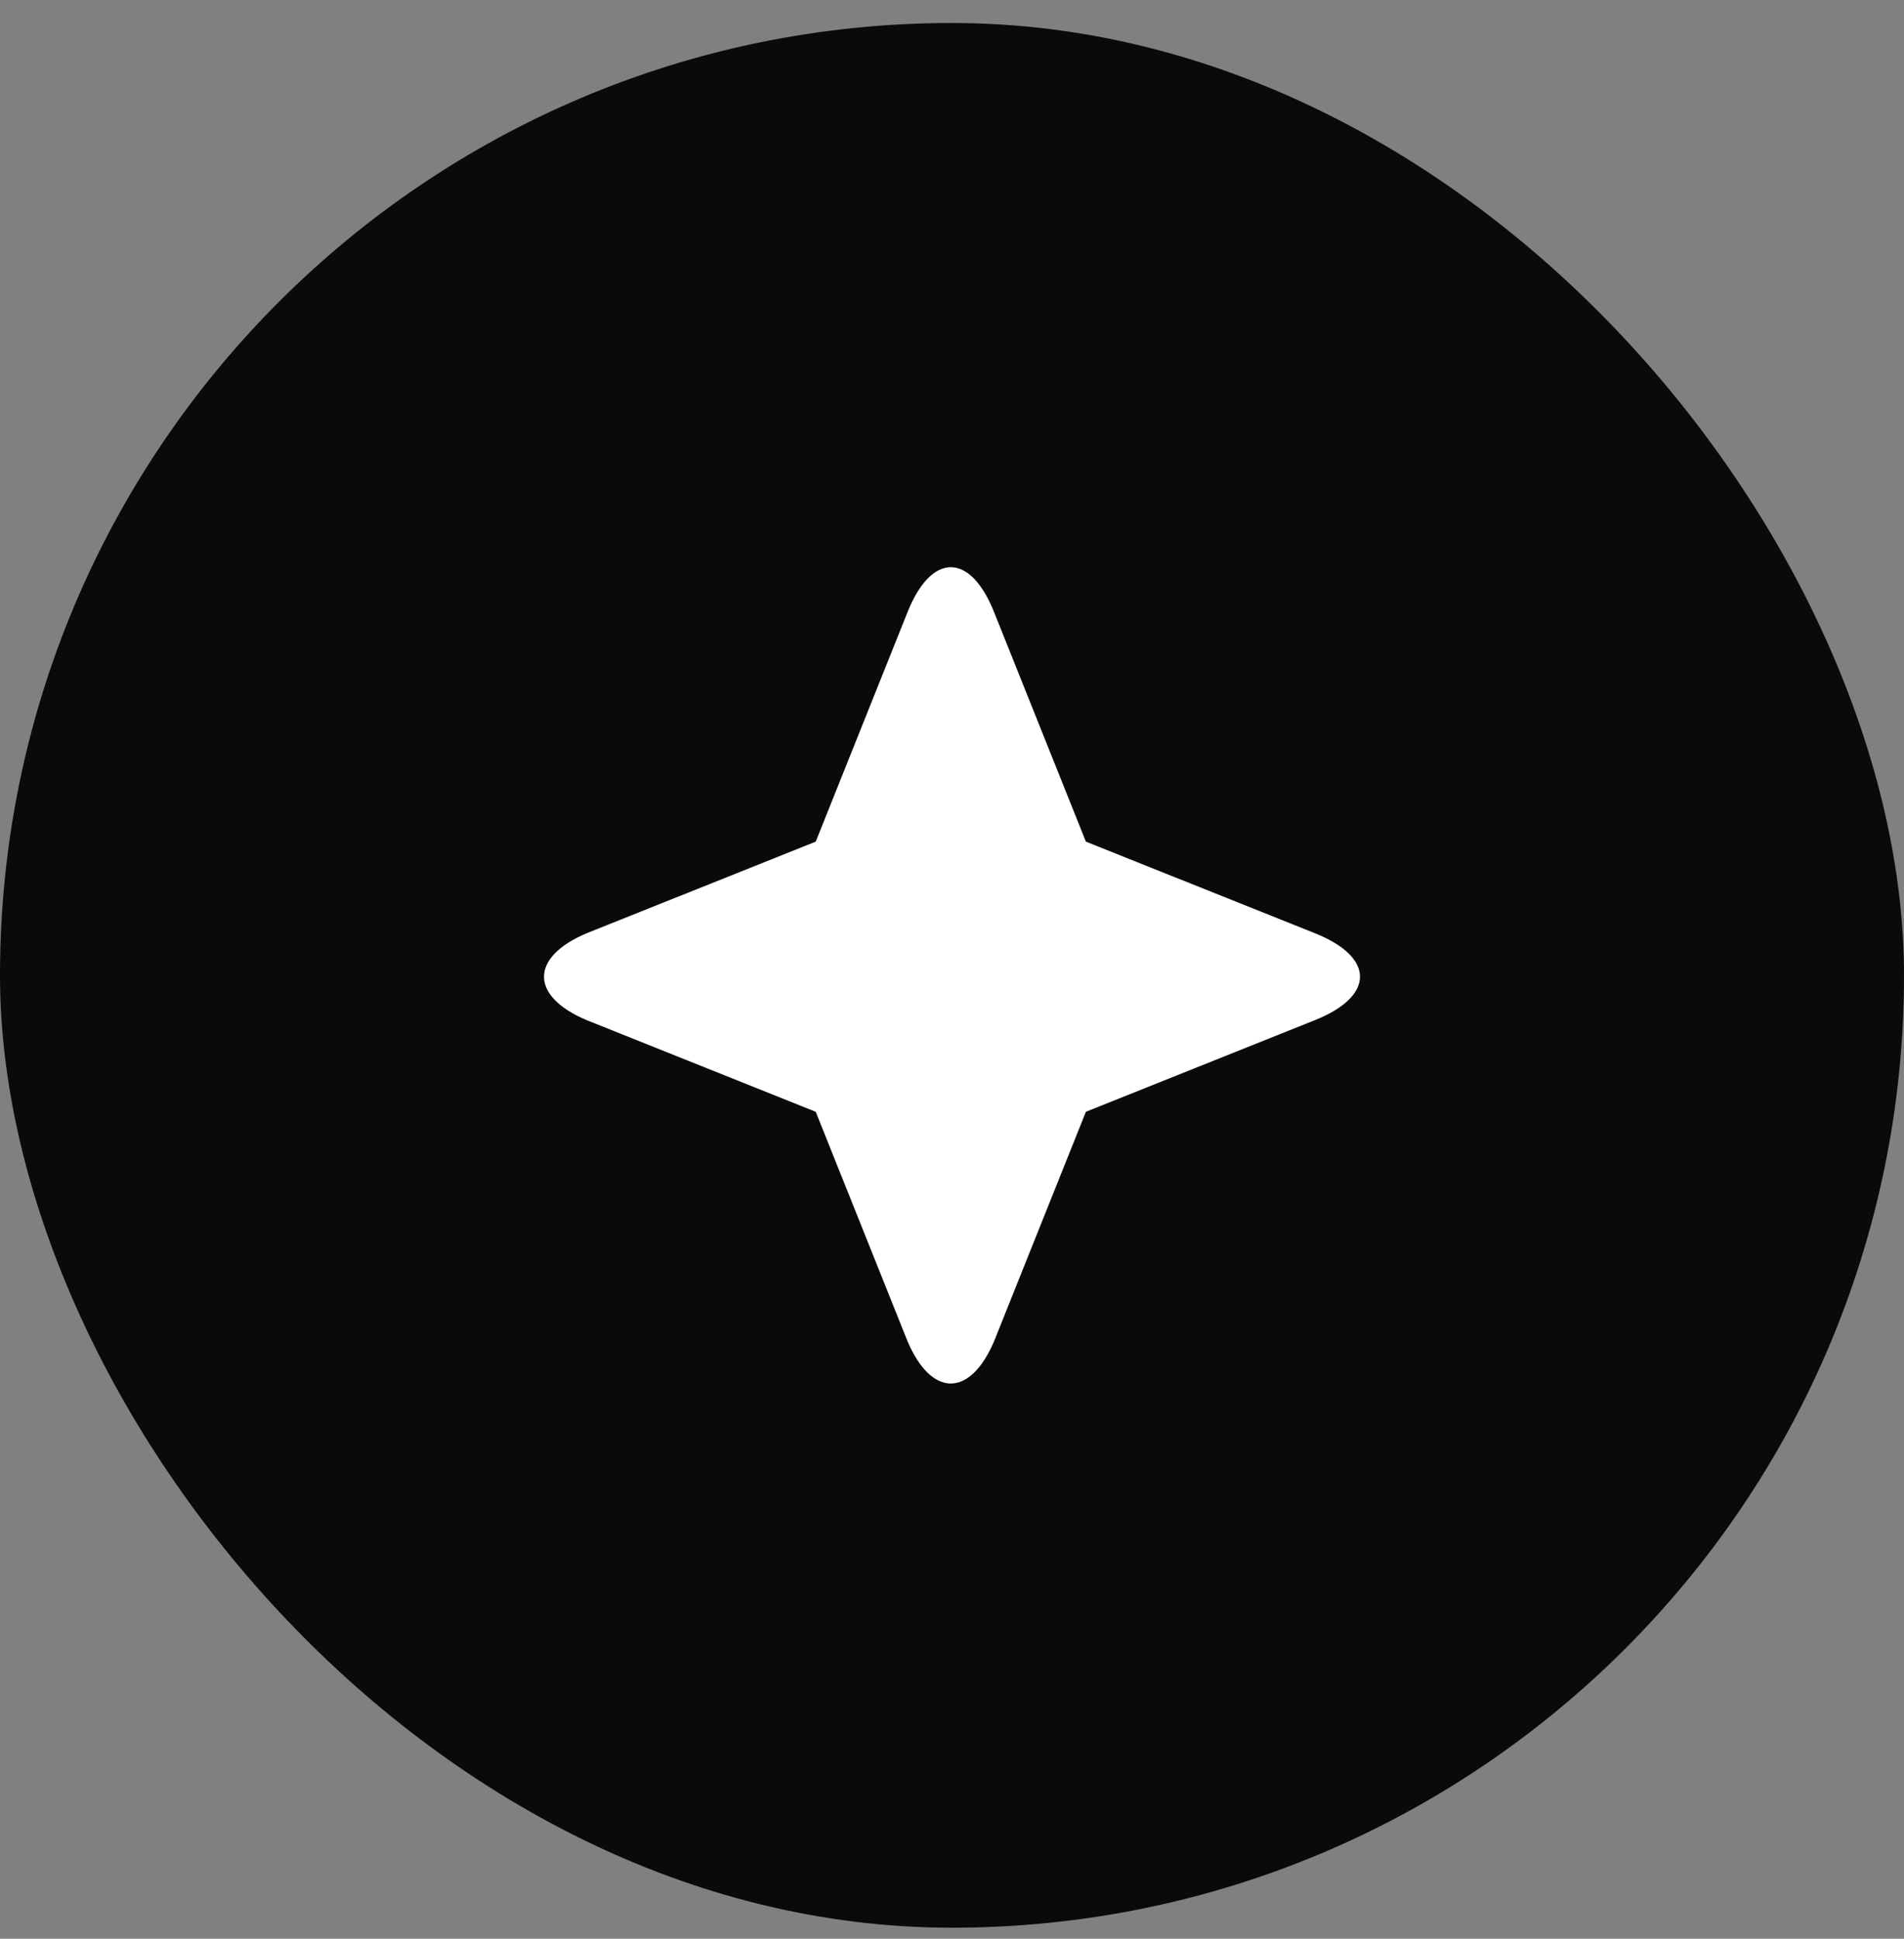 <svg width="56" height="57" viewBox="0 0 56 57" fill="none" xmlns="http://www.w3.org/2000/svg">
<rect x="0" y="0" width="56" height="57" fill="#808080" stroke="none"/>
<rect y="0.676" width="56" height="56" rx="28" fill="#0A0A0A"/>
<path d="M31.938 24.745L38.67 27.436C40.443 28.143 40.443 29.289 38.67 29.995L31.938 32.687L29.245 39.416C28.538 41.096 27.392 41.096 26.685 39.416L23.992 32.687L17.26 29.995C15.58 29.289 15.58 28.143 17.26 27.436L23.992 24.745L26.685 18.015C27.392 16.229 28.538 16.229 29.245 18.015L31.938 24.745Z" fill="white"/>
</svg>
